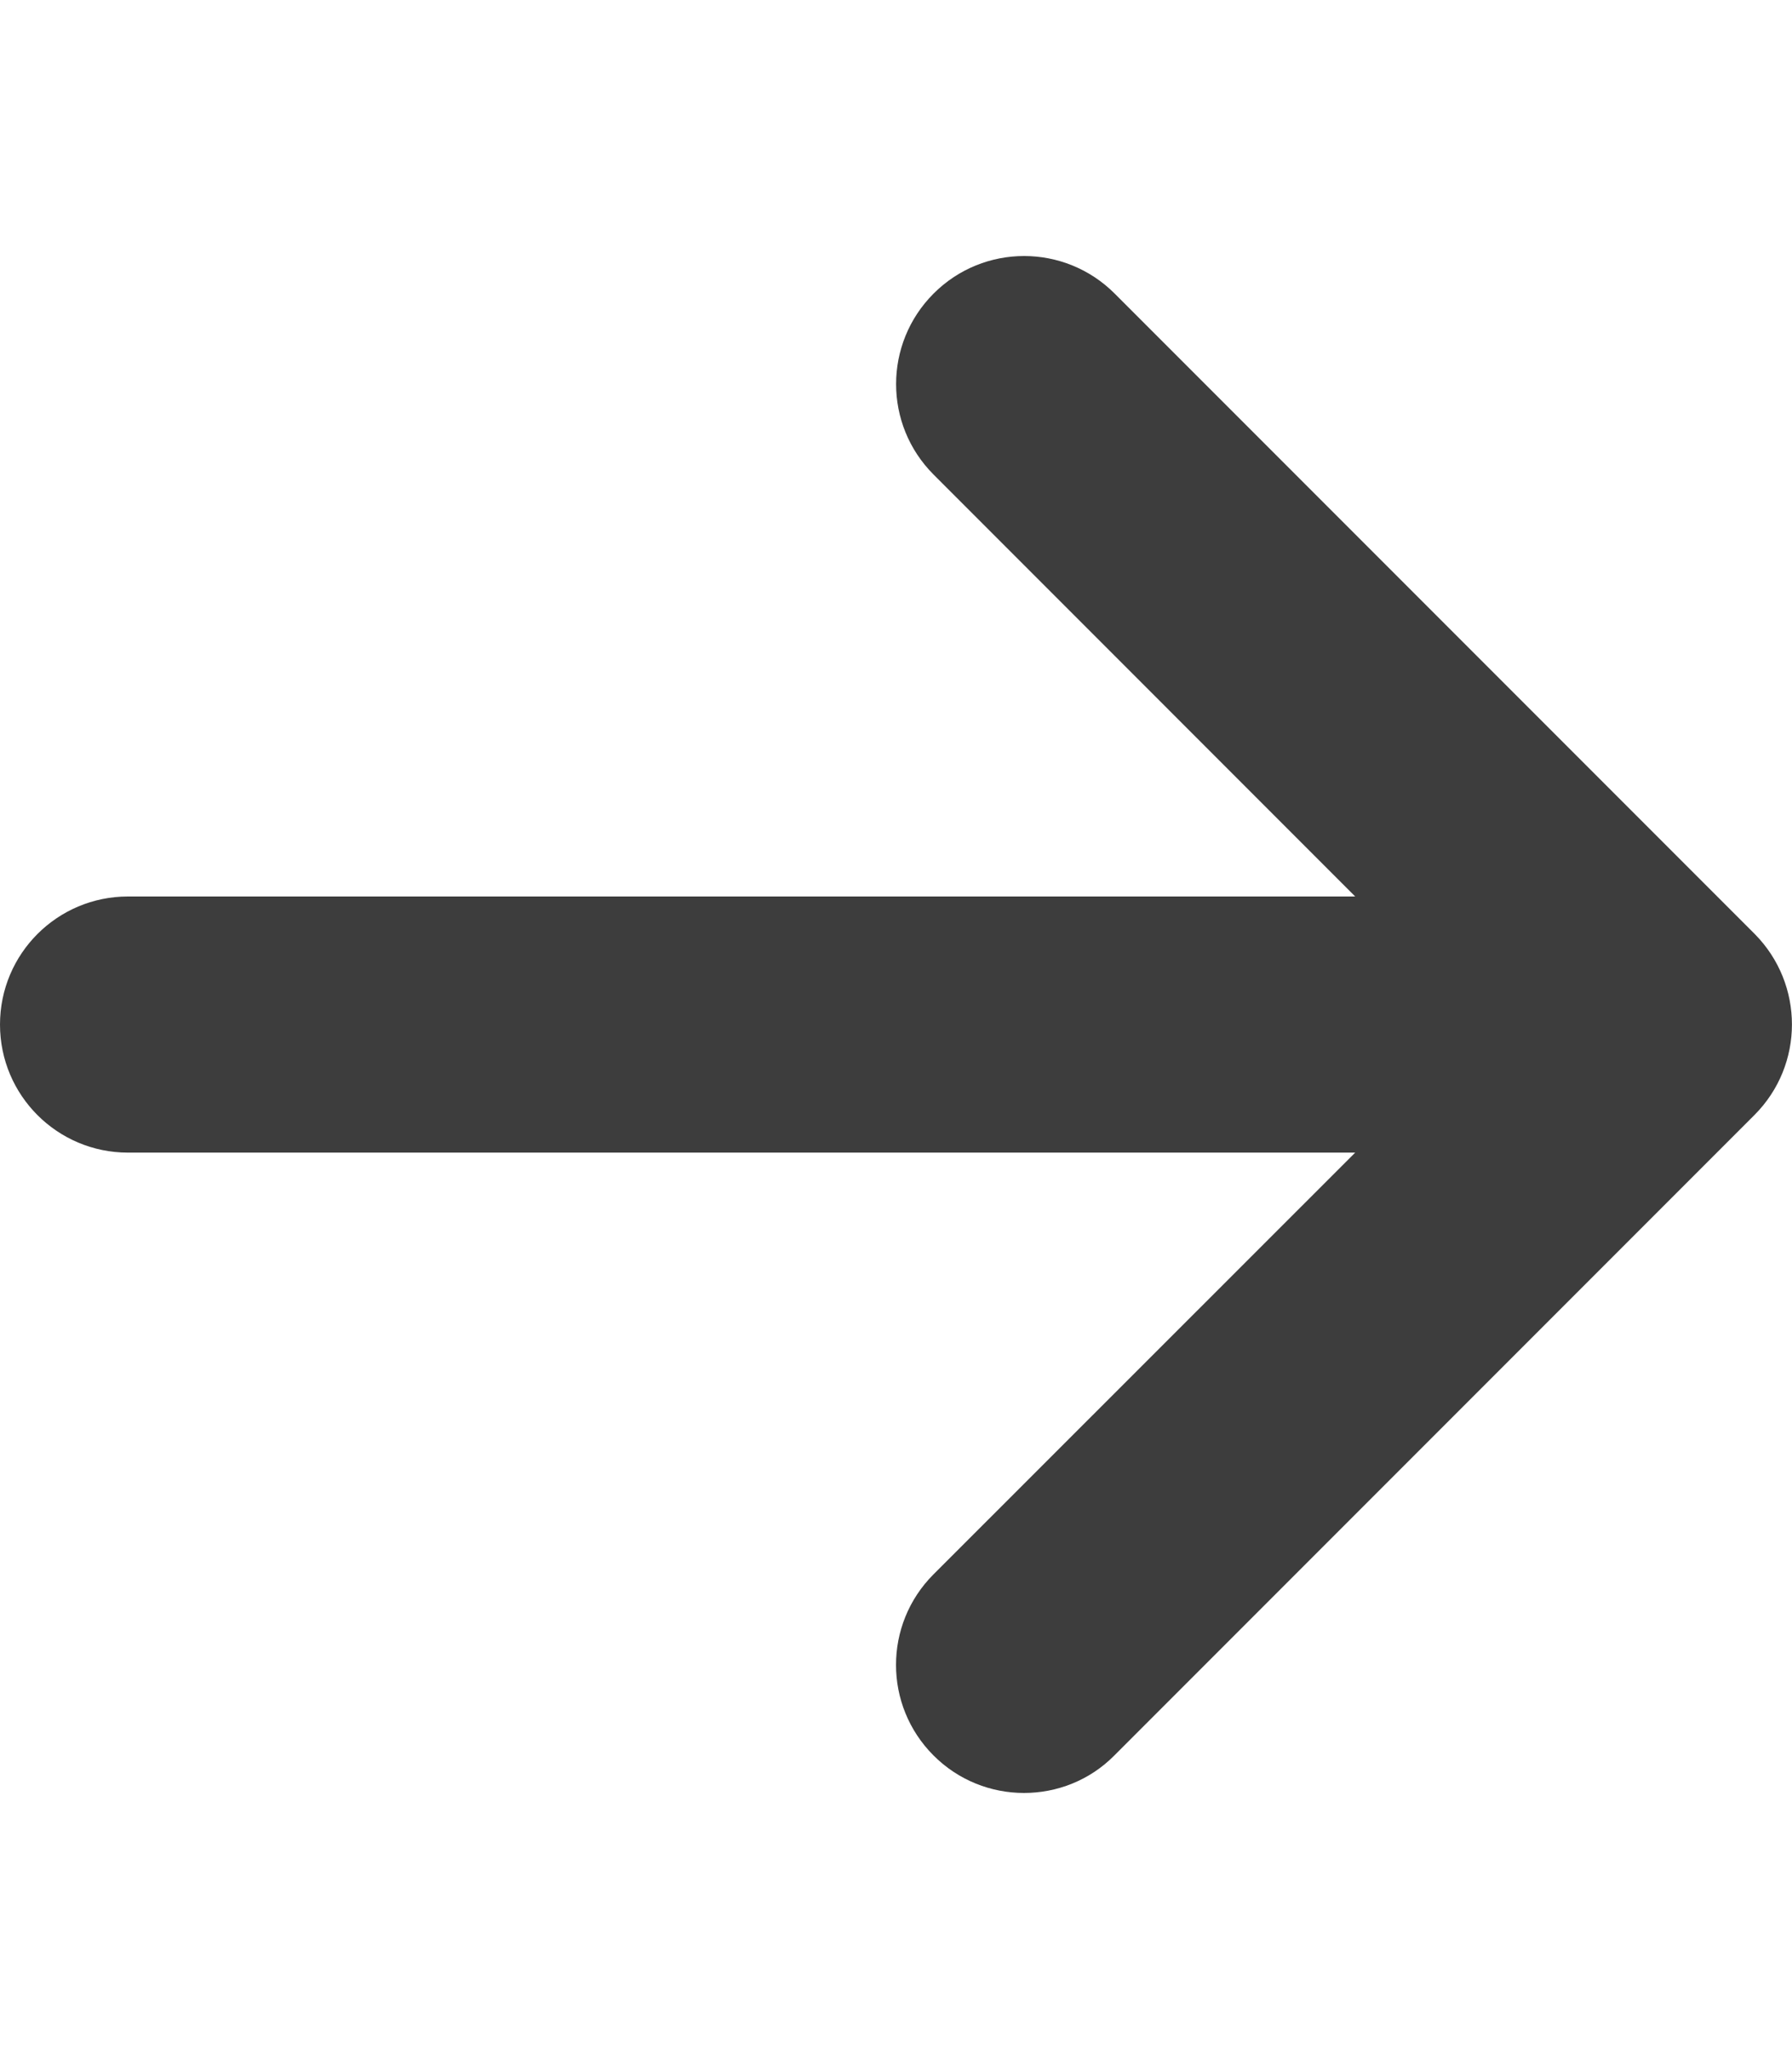<svg width="28" height="32" viewBox="0 0 28 32" fill="none" xmlns="http://www.w3.org/2000/svg">
<path d="M27.413 17.413L17.413 27.413C17.025 27.806 16.512 28 16 28C15.488 28 14.976 27.805 14.586 27.414C13.805 26.633 13.805 25.367 14.586 24.586L21.175 18H2C0.896 18 0 17.106 0 16C0 14.894 0.896 14 2 14H21.175L14.588 7.412C13.806 6.631 13.806 5.366 14.588 4.584C15.369 3.803 16.634 3.803 17.416 4.584L27.416 14.584C28.194 15.369 28.194 16.631 27.413 17.413Z" fill="#3D3D3D"/>
</svg>
